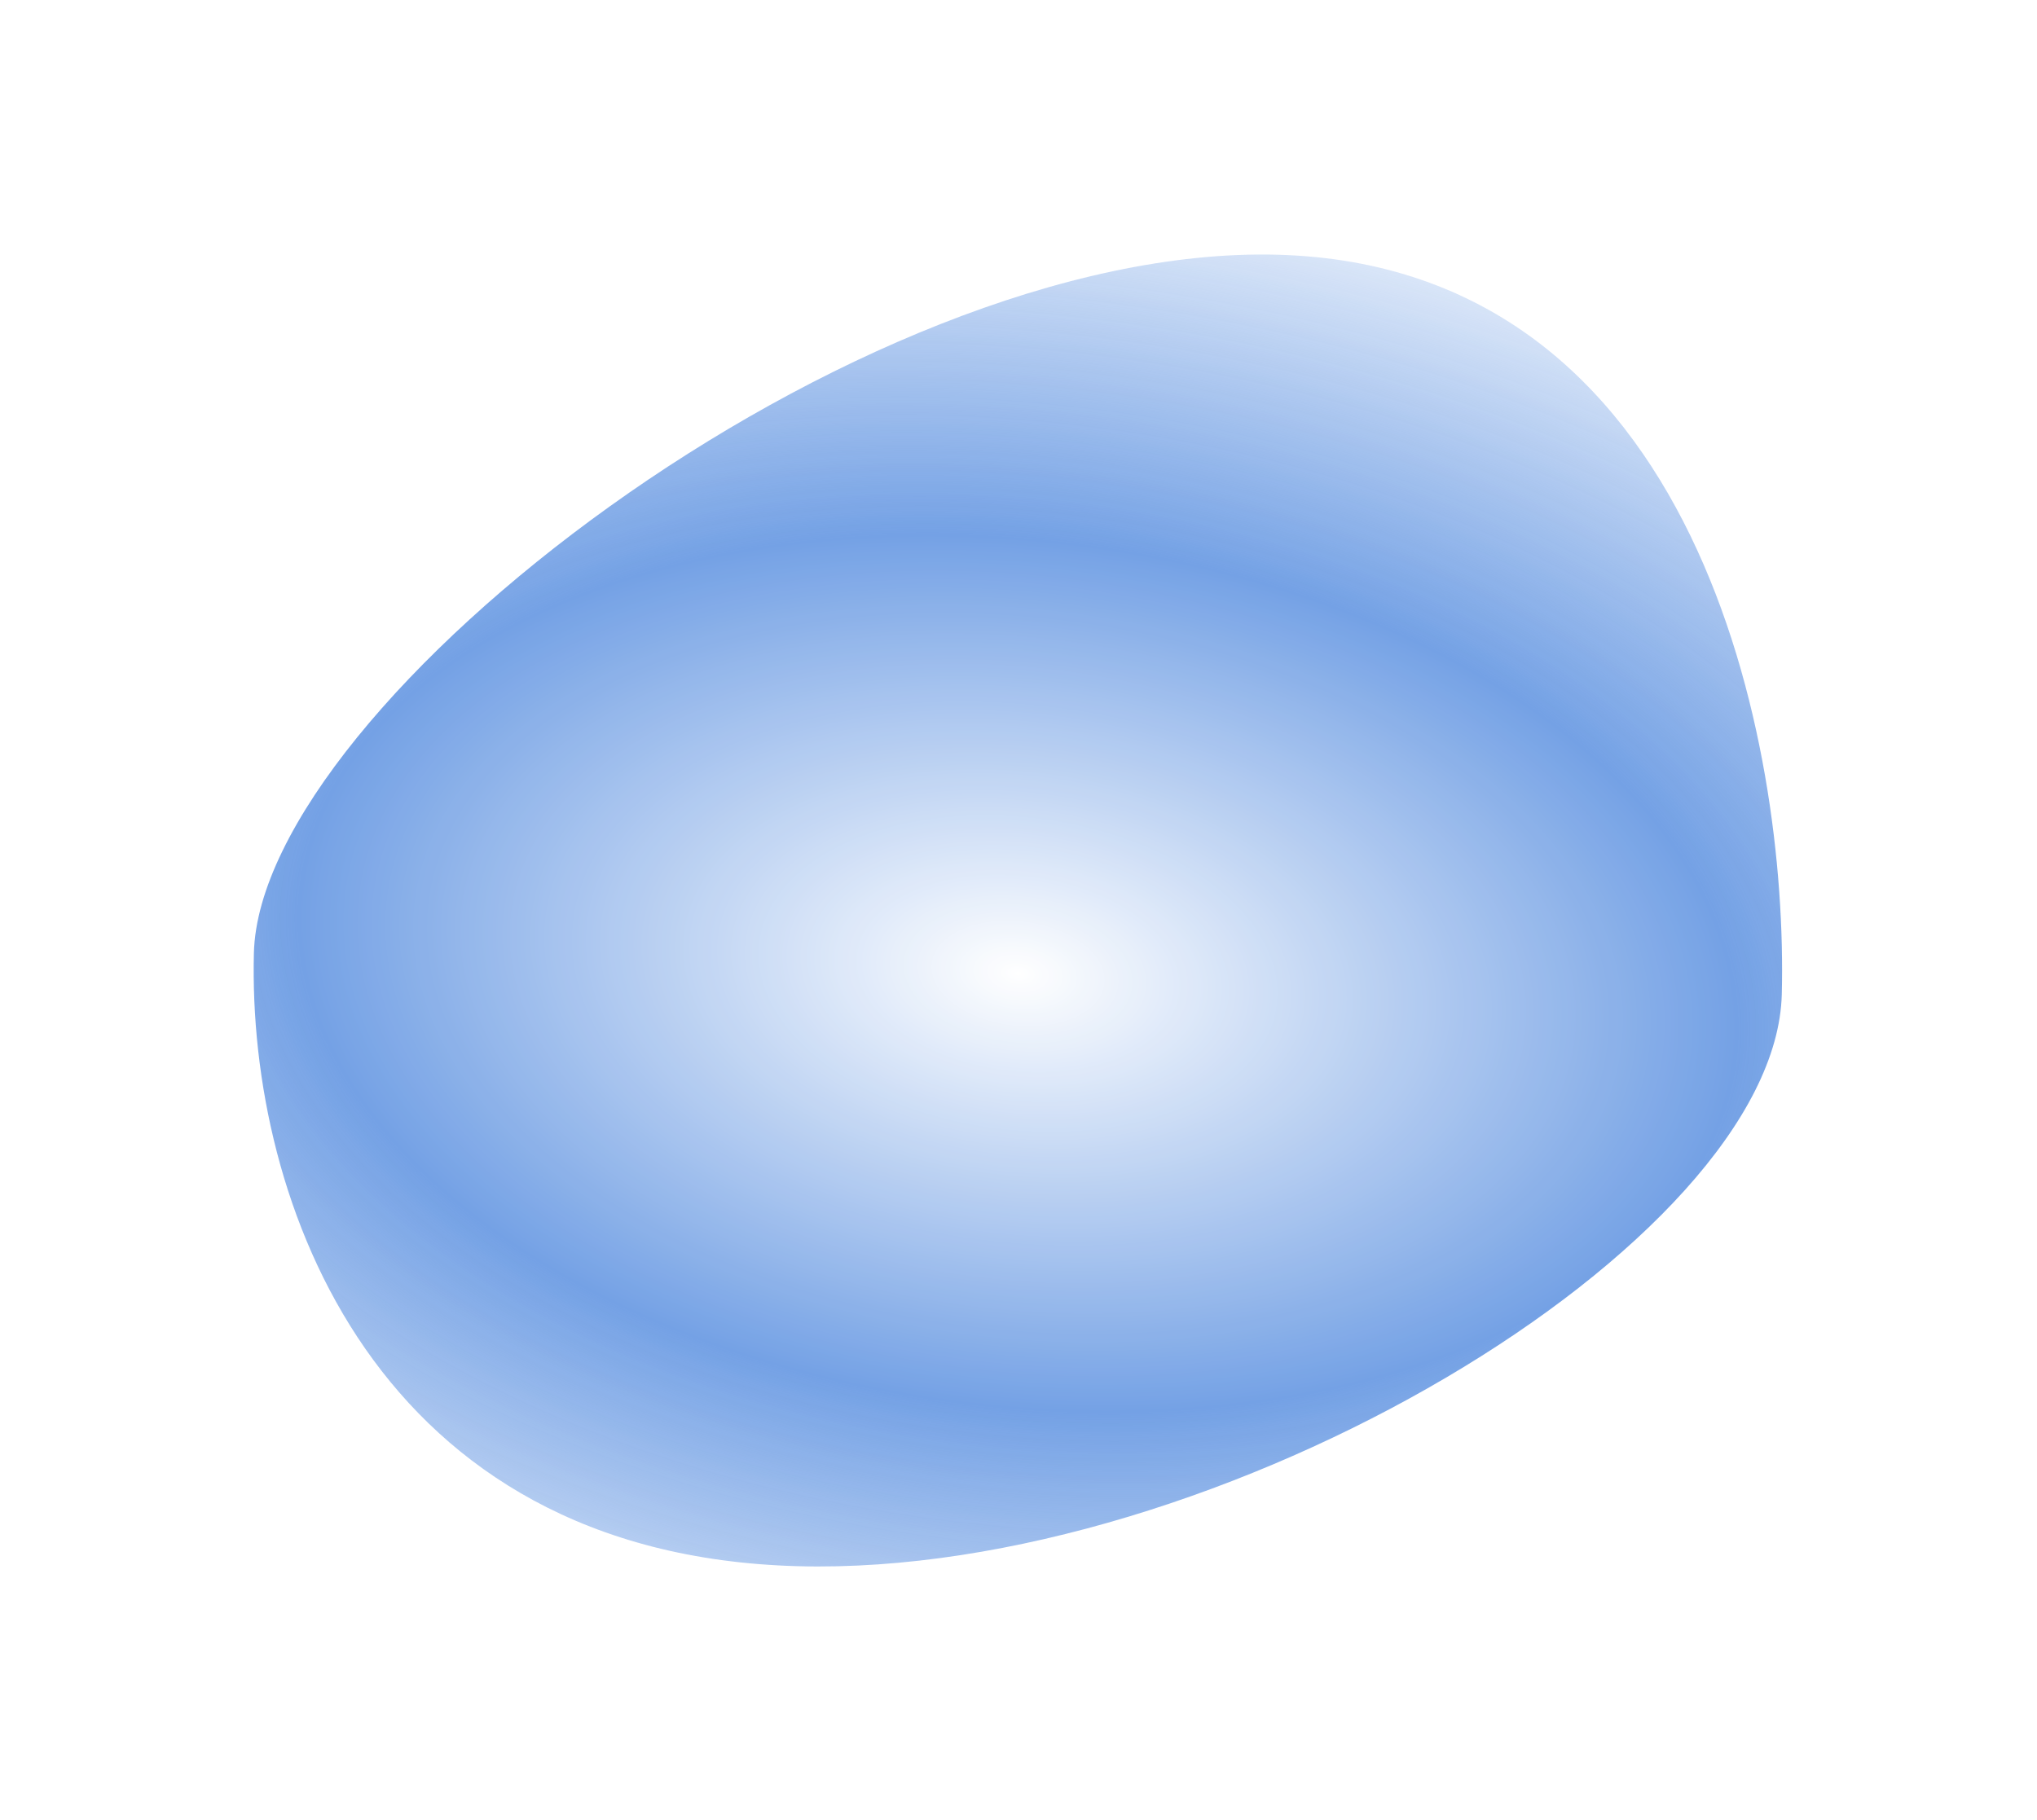 <?xml version="1.0" encoding="UTF-8"?> <svg xmlns="http://www.w3.org/2000/svg" width="725" height="648" viewBox="0 0 725 648" fill="none"> <g opacity="0.9" filter="url(#filter0_f_24_2)"> <path d="M454.74 90.675C604.906 94.735 636.397 265.363 634.164 353.953C631.932 442.542 434.093 561.574 283.927 557.514C133.761 553.454 88.132 427.84 90.364 339.25C92.596 250.661 304.573 86.615 454.74 90.675Z" fill="url(#paint0_radial_24_2)"></path> </g> <defs> <filter id="filter0_f_24_2" x="0.287" y="0.602" width="723.986" height="647.014" filterUnits="userSpaceOnUse" color-interpolation-filters="sRGB"> <feFlood flood-opacity="0" result="BackgroundImageFix"></feFlood> <feBlend mode="normal" in="SourceGraphic" in2="BackgroundImageFix" result="shape"></feBlend> <feGaussianBlur stdDeviation="45" result="effect1_foregroundBlur_24_2"></feGaussianBlur> </filter> <radialGradient id="paint0_radial_24_2" cx="0" cy="0" r="1" gradientUnits="userSpaceOnUse" gradientTransform="translate(362.264 346.601) rotate(-83.466) scale(315.581 526.548)"> <stop stop-color="white"></stop> <stop offset="0.49" stop-color="#6597E2"></stop> <stop offset="1" stop-color="#6597E2" stop-opacity="0"></stop> </radialGradient> </defs> </svg> 